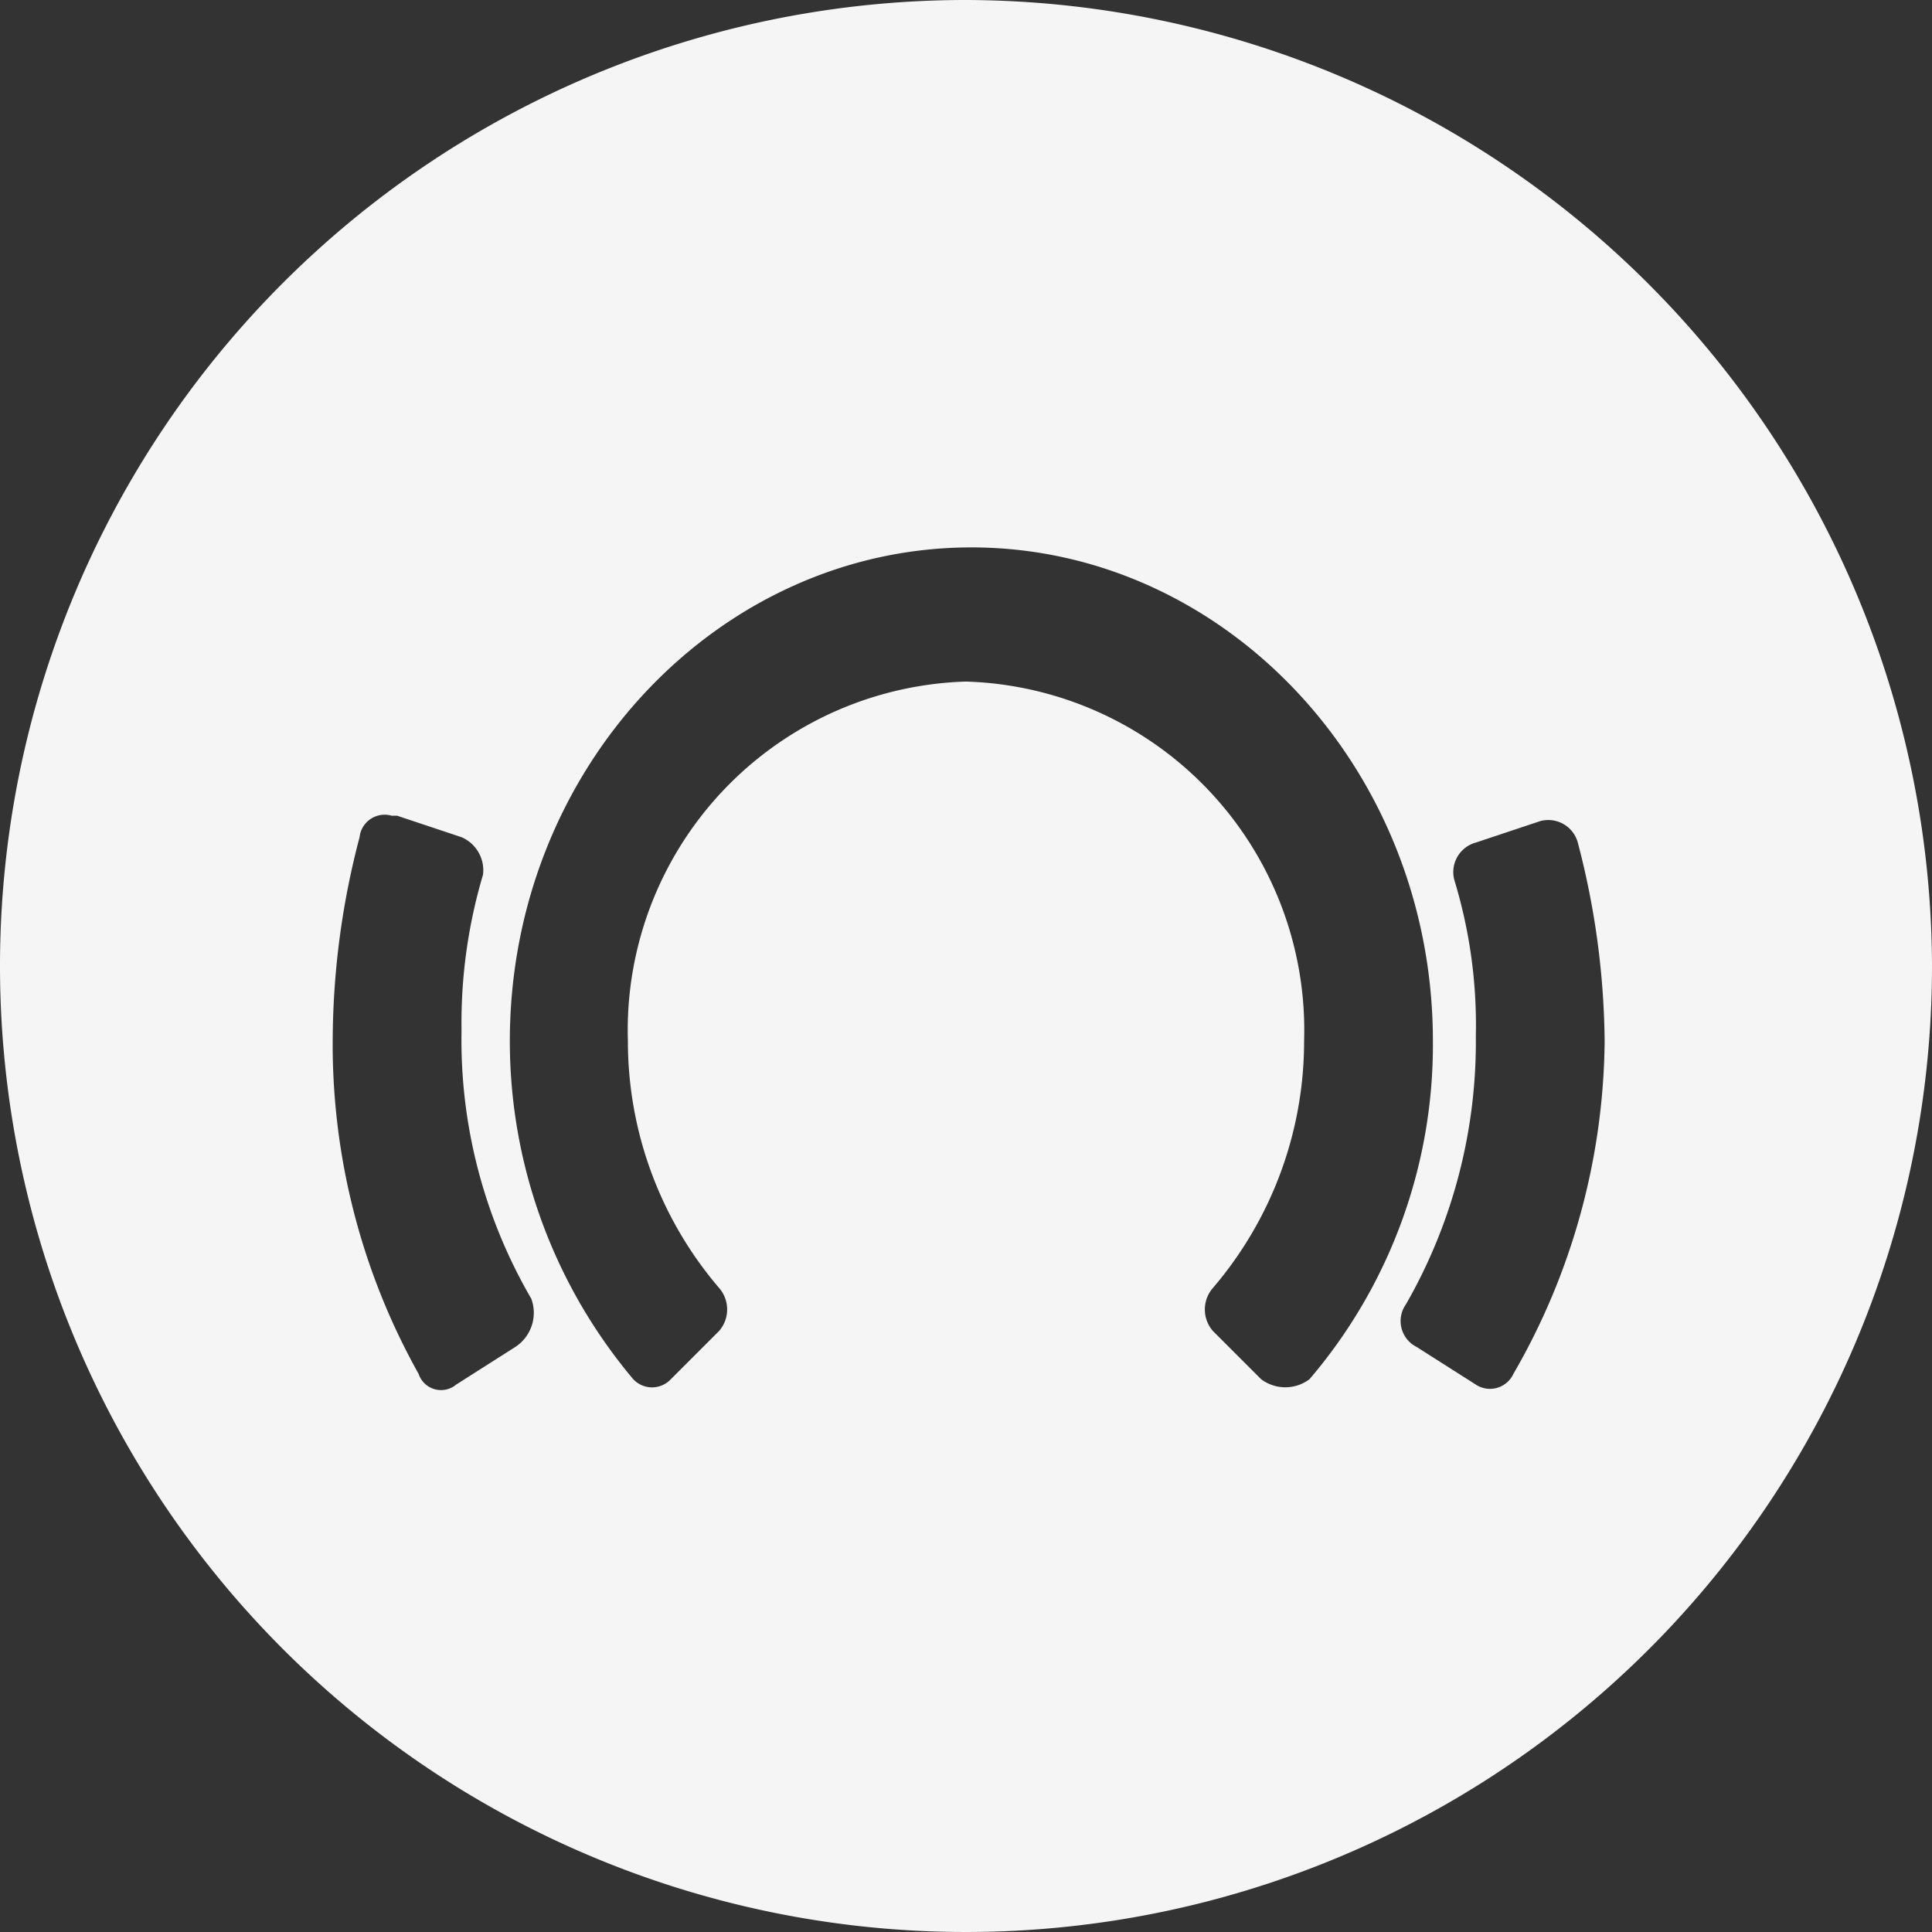 <svg xmlns="http://www.w3.org/2000/svg" width="36" height="36" viewBox="0 0 36 36"><rect x="0" y="0" width="36" height="36" fill="#333333" stroke="none"/><defs><style>.a{fill:#f5f5f5;}</style></defs><title>beatport</title><path class="a" d="M18,0A18,18,0,1,0,36,18,18.05,18.05,0,0,0,18,0ZM9.6,25.1l-1.1.7a0.44,0.44,0,0,1-.7-0.2h0a12.57,12.57,0,0,1-1.6-6.3,15,15,0,0,1,.5-3.7h0a0.47,0.47,0,0,1,.6-0.4H7.4l1.2,0.4a0.67,0.67,0,0,1,.4.7H9a9.67,9.67,0,0,0-.4,2.9,9.58,9.58,0,0,0,1.3,5h0A0.76,0.76,0,0,1,9.6,25.1Zm13.9,0.6-0.9-.9a0.61,0.61,0,0,1,0-.8h0a7.07,7.07,0,0,0,1.7-4.6A6.5,6.5,0,0,0,18,12.7a6.5,6.5,0,0,0-6.3,6.7A7.07,7.07,0,0,0,13.4,24h0a0.61,0.61,0,0,1,0,.8l-0.9.9a0.48,0.48,0,0,1-.7,0h0a9.78,9.78,0,0,1-2.3-6.3c0-5.1,3.9-9.2,8.6-9.2s8.6,4.1,8.6,9.2a9.59,9.59,0,0,1-2.3,6.3h0a0.75,0.75,0,0,1-.9,0h0Zm4.7-.1a0.48,0.48,0,0,1-.7.2h0l-1.1-.7a0.54,0.54,0,0,1-.2-0.8h0a9.83,9.83,0,0,0,1.3-5,9.25,9.25,0,0,0-.4-2.9h0a0.57,0.57,0,0,1,.4-0.7l1.2-.4a0.57,0.57,0,0,1,.7.4h0a15,15,0,0,1,.5,3.7,12.58,12.58,0,0,1-1.7,6.2h0Z" transform="translate(0 0)"/></svg>